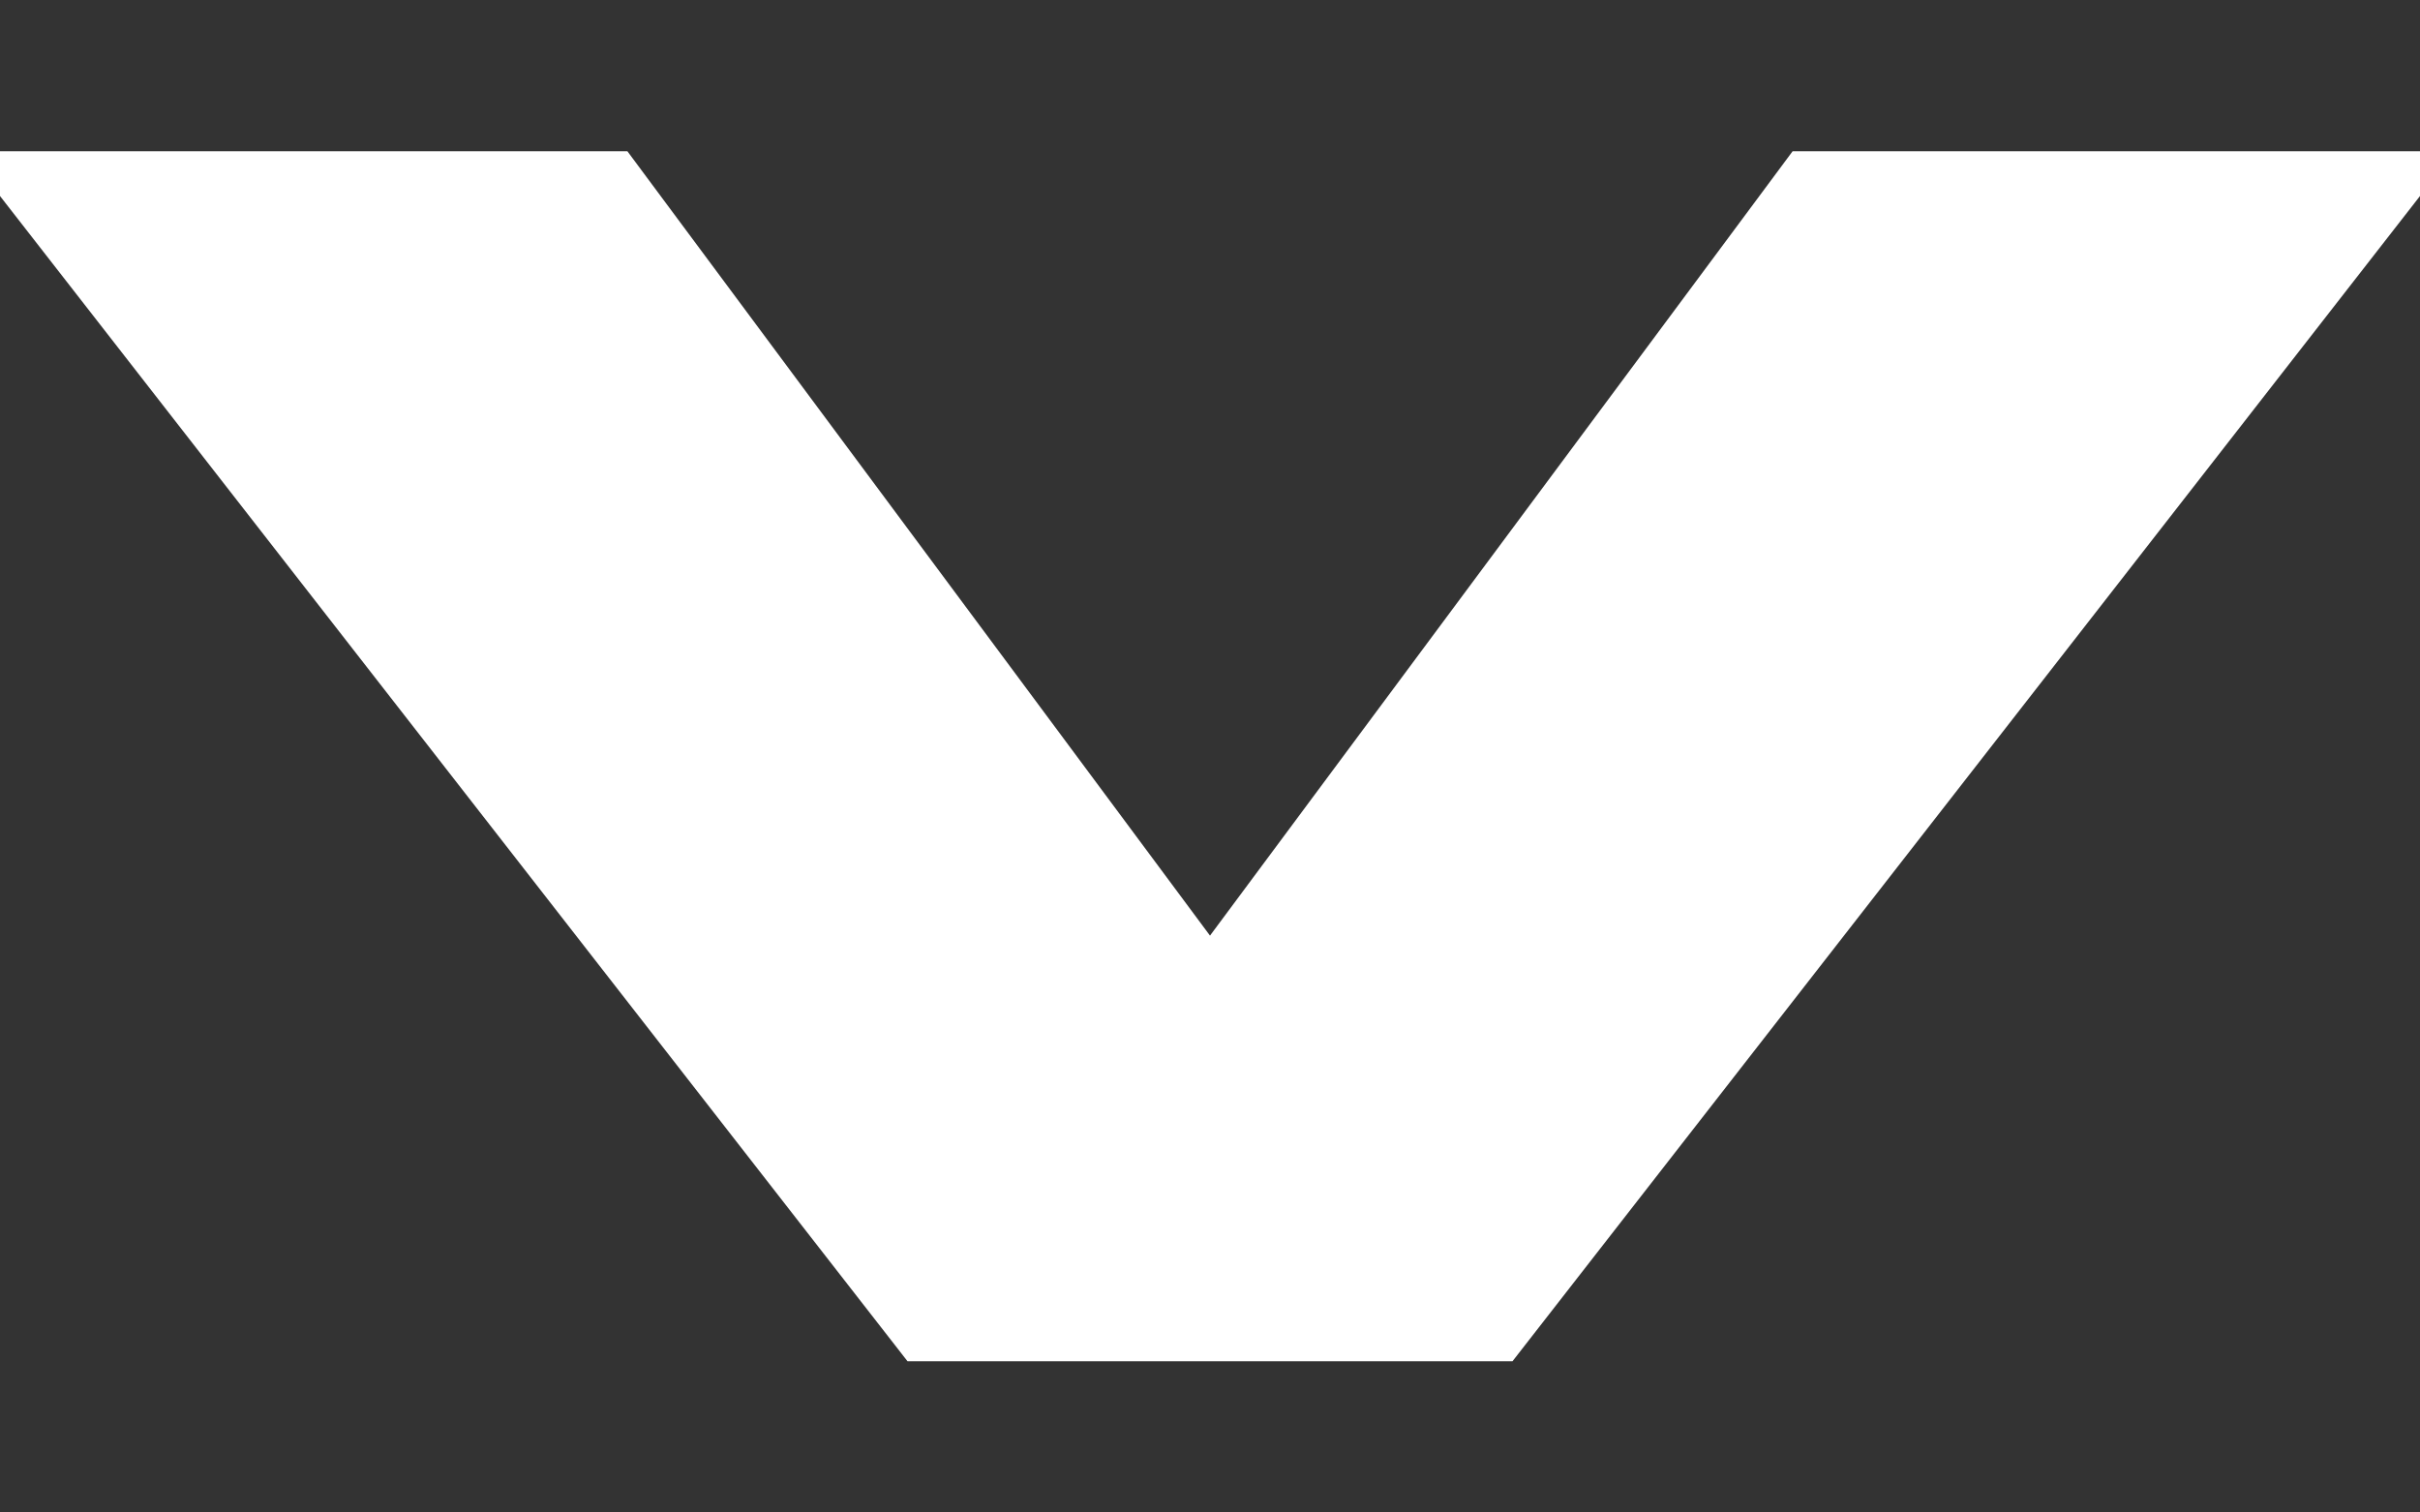 <svg width="8" height="5" viewBox="0 0 8 5" fill="none" xmlns="http://www.w3.org/2000/svg">
<rect x="0" y="0" width="8" height="5" fill="#333333" stroke="none"/>
<path d="M2.074 0.5H0V0.648L3 4.5H5L8 0.648V0.5H5.926L4 3.093L2.074 0.5Z" fill="white"/>
</svg>
